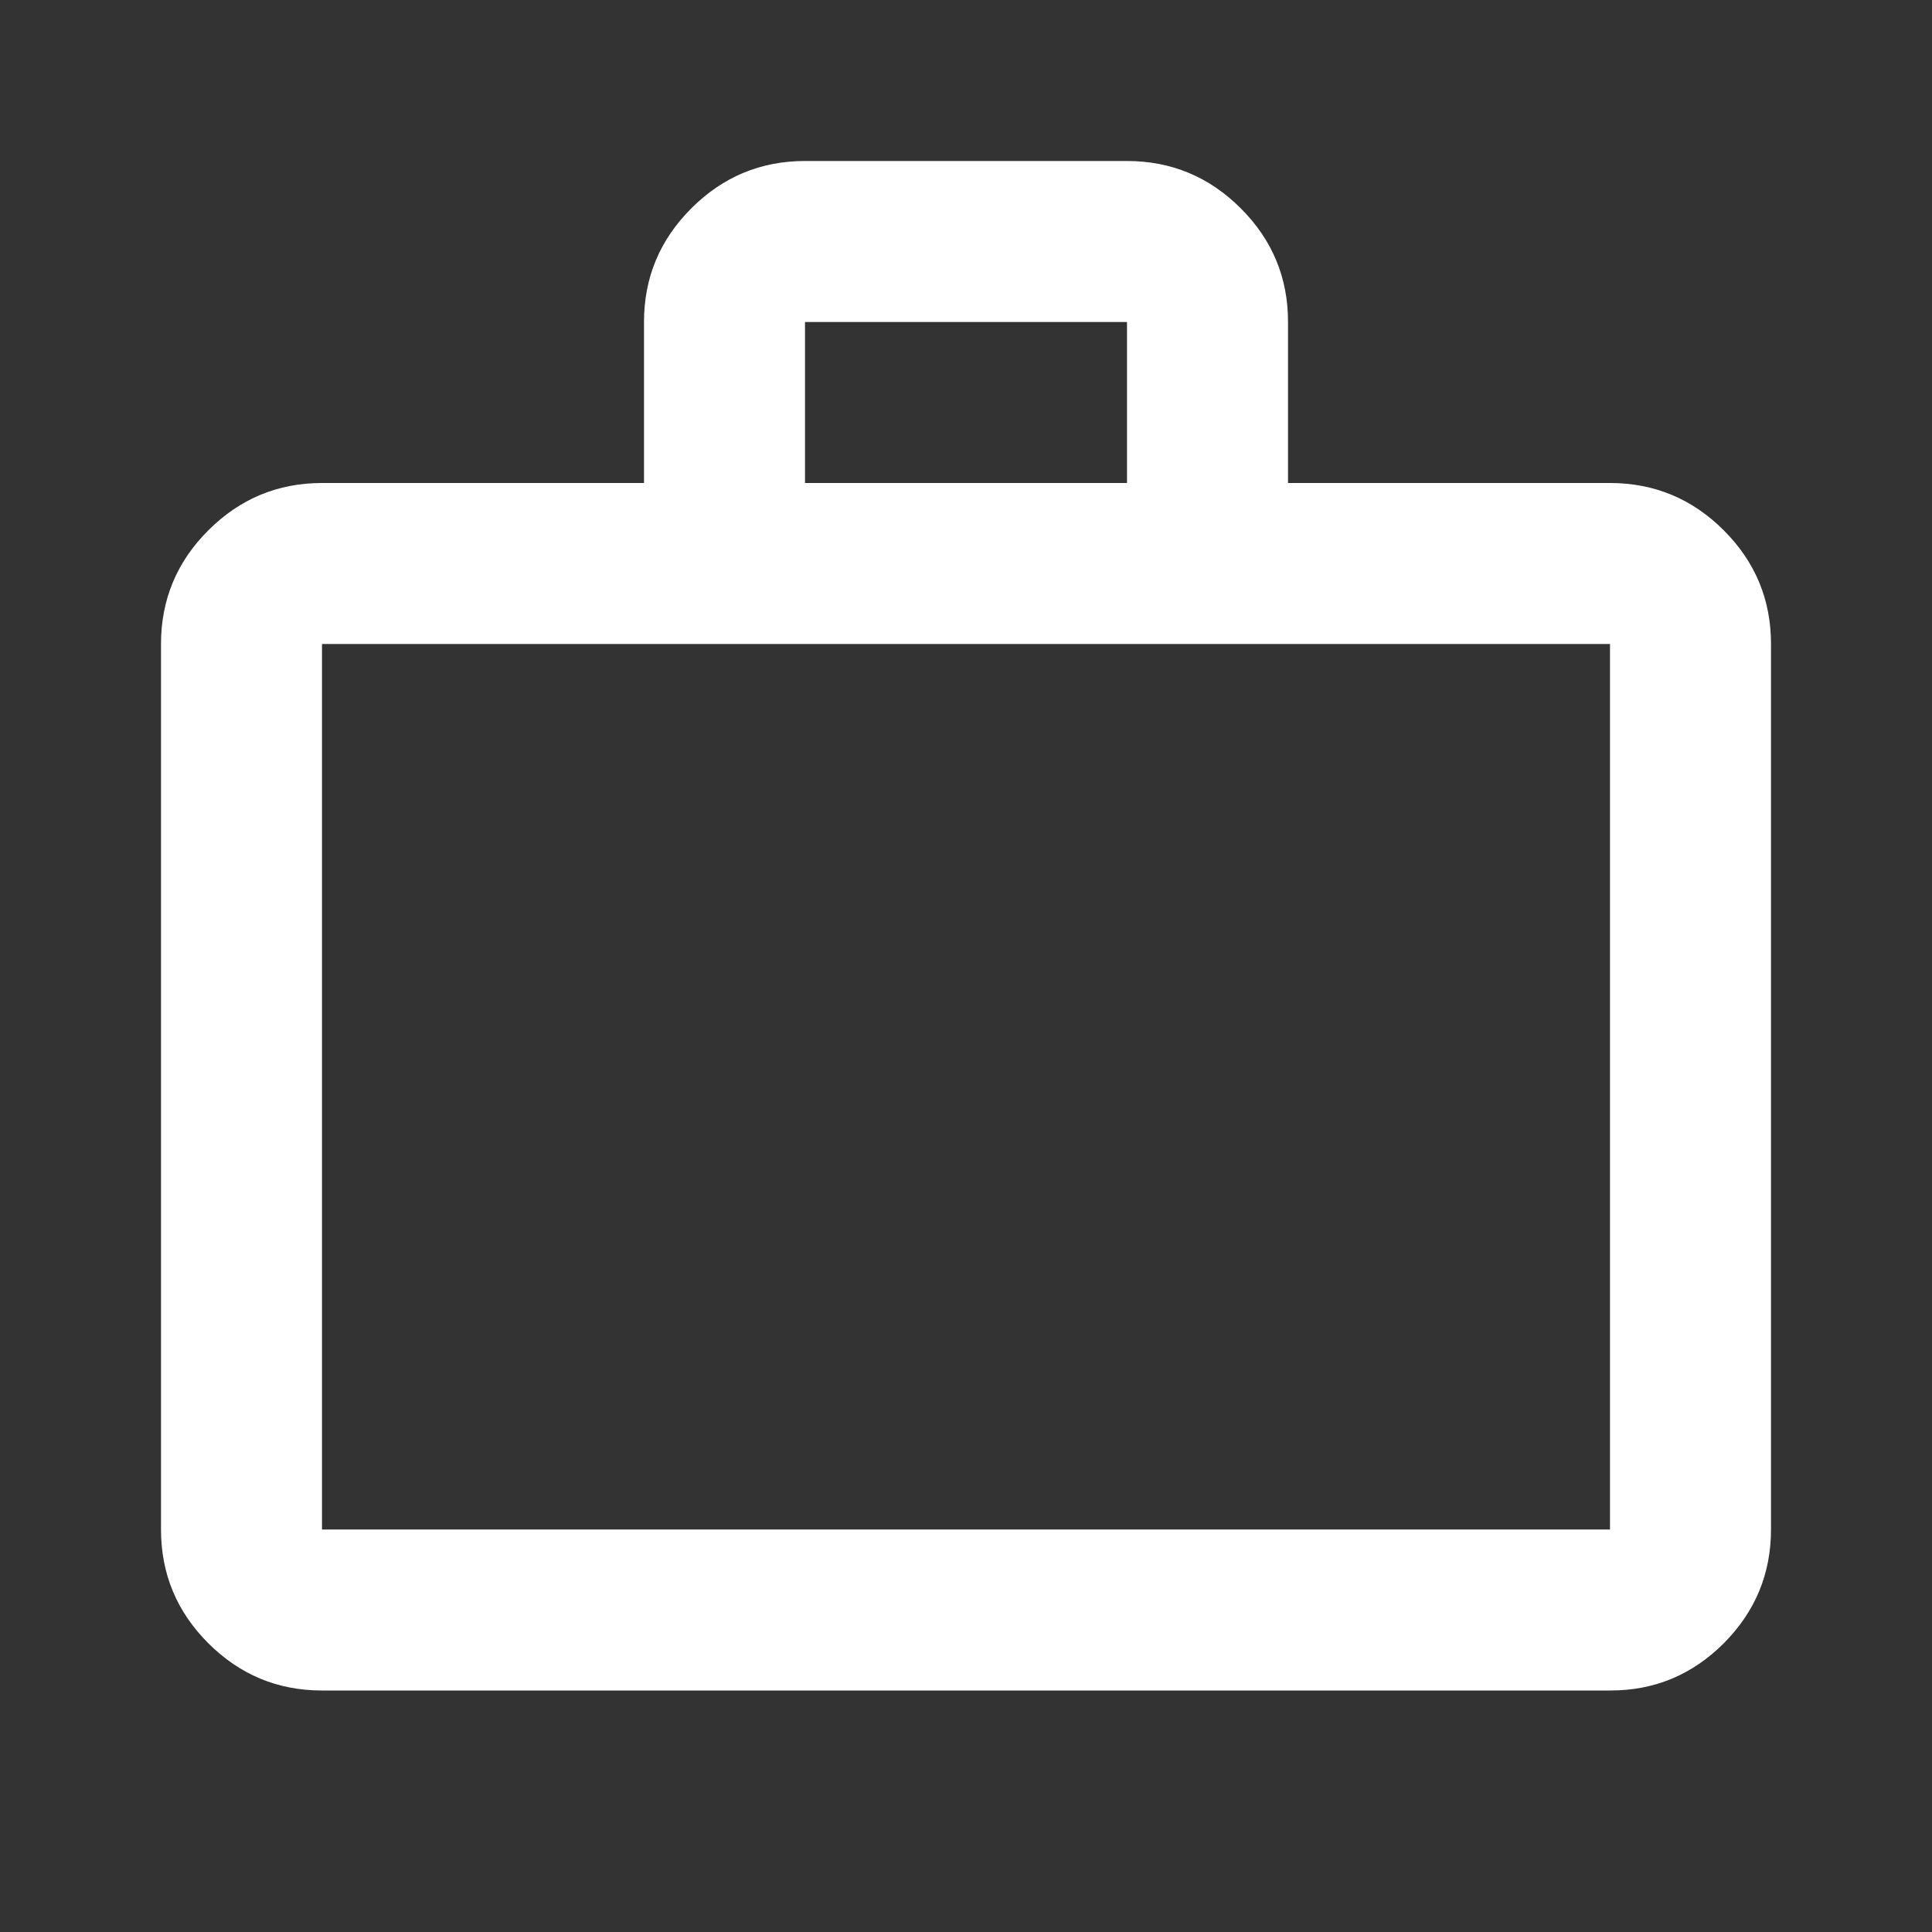 <svg width="18" height="18" viewBox="0 0 18 18" fill="none" xmlns="http://www.w3.org/2000/svg">
<rect x="0" y="0" width="18" height="18" fill="#333333" stroke="none"/>
<path d="M3 15.75C2.587 15.75 2.235 15.603 1.941 15.31C1.647 15.016 1.5 14.663 1.5 14.25V6C1.5 5.588 1.647 5.234 1.941 4.941C2.235 4.647 2.588 4.5 3 4.5H6V3C6 2.587 6.147 2.235 6.441 1.941C6.735 1.647 7.088 1.5 7.5 1.5H10.5C10.912 1.5 11.266 1.647 11.56 1.941C11.854 2.235 12.001 2.588 12 3V4.5H15C15.412 4.5 15.766 4.647 16.06 4.941C16.354 5.235 16.5 5.588 16.5 6V14.25C16.5 14.662 16.353 15.016 16.06 15.31C15.766 15.604 15.413 15.751 15 15.75H3ZM3 14.25H15V6H3V14.25ZM7.5 4.5H10.5V3H7.5V4.5Z" fill="white"/>
</svg>
